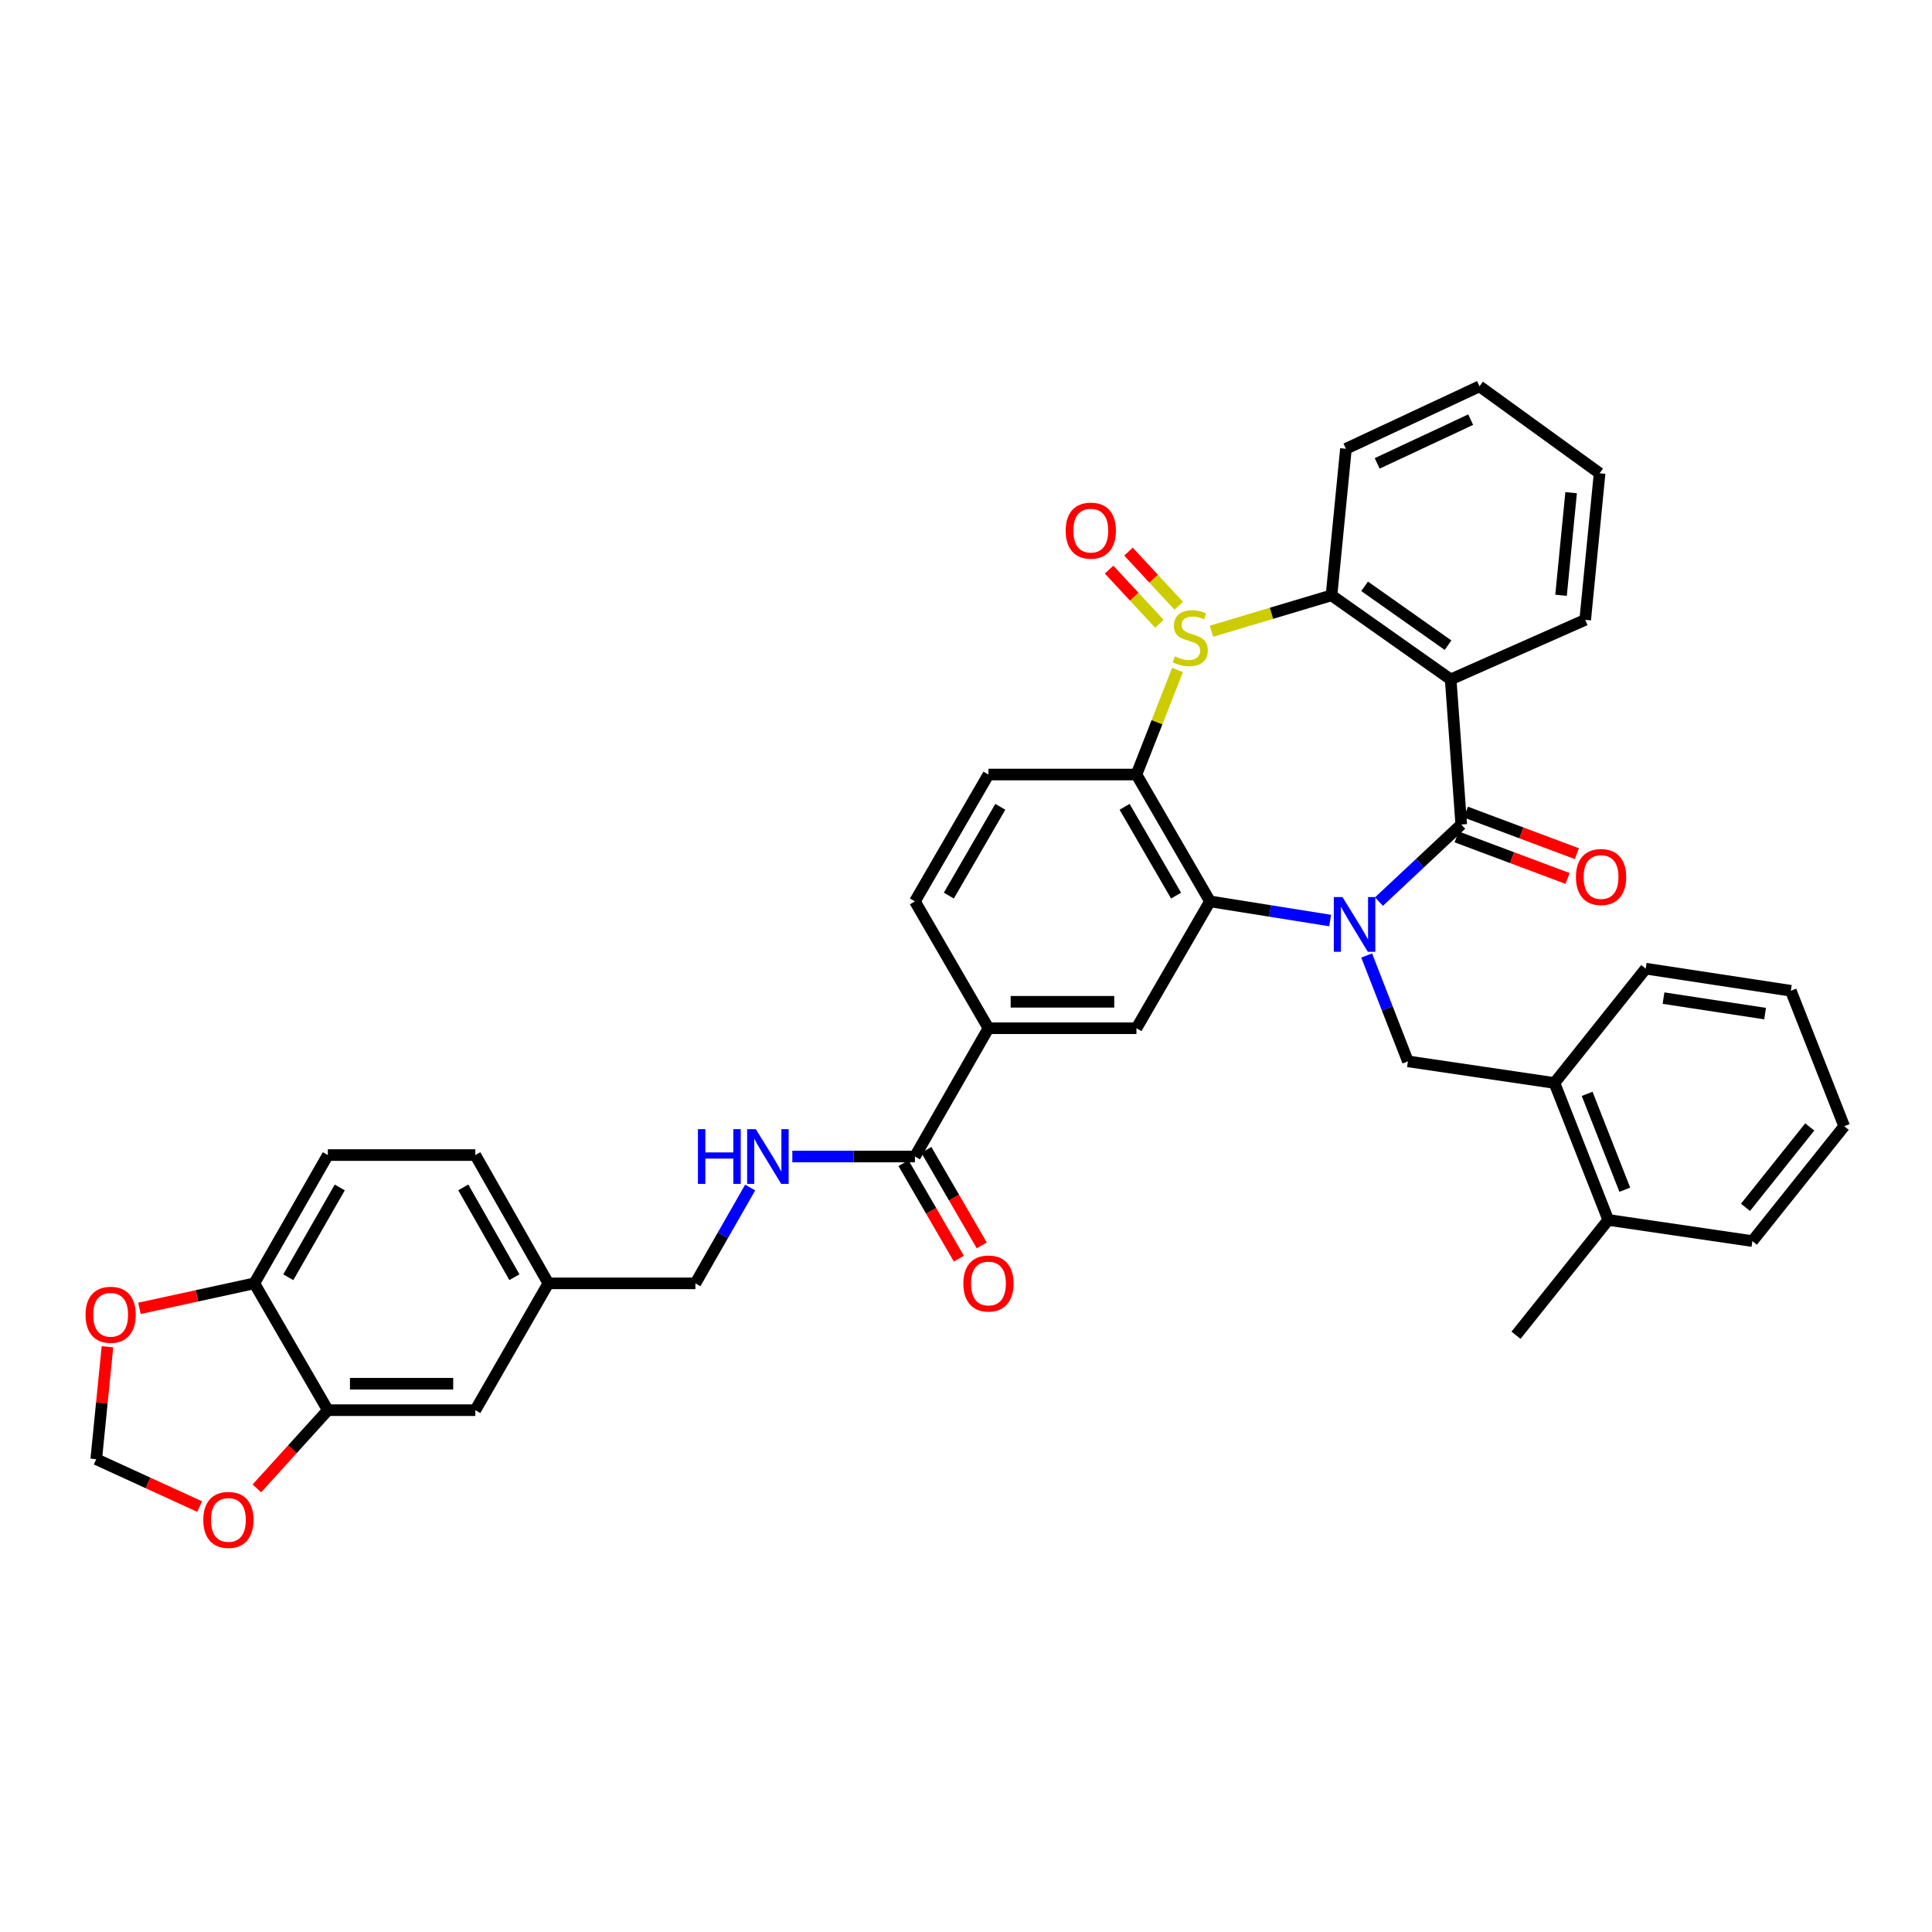 <?xml version='1.0' encoding='iso-8859-1'?>
<svg version='1.1' baseProfile='full'
              xmlns='http://www.w3.org/2000/svg'
                      xmlns:rdkit='http://www.rdkit.org/xml'
                      xmlns:xlink='http://www.w3.org/1999/xlink'
                  xml:space='preserve'
width='1000px' height='1000px' viewBox='0 0 1000 1000'>
<!-- END OF HEADER -->
<rect style='opacity:1.0;fill:#FFFFFF;stroke:none' width='1000' height='1000' x='0' y='0'> </rect>
<path class='bond-1' d='M 713.752,466.657 L 735.046,446.709' style='fill:none;fill-rule:evenodd;stroke:#0000FF;stroke-width:6px;stroke-linecap:butt;stroke-linejoin:miter;stroke-opacity:1' />
<path class='bond-1' d='M 735.046,446.709 L 756.34,426.762' style='fill:none;fill-rule:evenodd;stroke:#000000;stroke-width:6px;stroke-linecap:butt;stroke-linejoin:miter;stroke-opacity:1' />
<path class='bond-2' d='M 688.486,476.474 L 657.386,471.511' style='fill:none;fill-rule:evenodd;stroke:#0000FF;stroke-width:6px;stroke-linecap:butt;stroke-linejoin:miter;stroke-opacity:1' />
<path class='bond-2' d='M 657.386,471.511 L 626.285,466.549' style='fill:none;fill-rule:evenodd;stroke:#000000;stroke-width:6px;stroke-linecap:butt;stroke-linejoin:miter;stroke-opacity:1' />
<path class='bond-6' d='M 707.378,494.551 L 718.055,521.953' style='fill:none;fill-rule:evenodd;stroke:#0000FF;stroke-width:6px;stroke-linecap:butt;stroke-linejoin:miter;stroke-opacity:1' />
<path class='bond-6' d='M 718.055,521.953 L 728.731,549.355' style='fill:none;fill-rule:evenodd;stroke:#000000;stroke-width:6px;stroke-linecap:butt;stroke-linejoin:miter;stroke-opacity:1' />
<path class='bond-0' d='M 609.483,346.797 L 598.854,373.845' style='fill:none;fill-rule:evenodd;stroke:#CCCC00;stroke-width:6px;stroke-linecap:butt;stroke-linejoin:miter;stroke-opacity:1' />
<path class='bond-0' d='M 598.854,373.845 L 588.225,400.894' style='fill:none;fill-rule:evenodd;stroke:#000000;stroke-width:6px;stroke-linecap:butt;stroke-linejoin:miter;stroke-opacity:1' />
<path class='bond-12' d='M 610.123,313.541 L 597.11,299.528' style='fill:none;fill-rule:evenodd;stroke:#CCCC00;stroke-width:6px;stroke-linecap:butt;stroke-linejoin:miter;stroke-opacity:1' />
<path class='bond-12' d='M 597.11,299.528 L 584.097,285.516' style='fill:none;fill-rule:evenodd;stroke:#FF0000;stroke-width:6px;stroke-linecap:butt;stroke-linejoin:miter;stroke-opacity:1' />
<path class='bond-12' d='M 600.09,322.857 L 587.078,308.845' style='fill:none;fill-rule:evenodd;stroke:#CCCC00;stroke-width:6px;stroke-linecap:butt;stroke-linejoin:miter;stroke-opacity:1' />
<path class='bond-12' d='M 587.078,308.845 L 574.065,294.833' style='fill:none;fill-rule:evenodd;stroke:#FF0000;stroke-width:6px;stroke-linecap:butt;stroke-linejoin:miter;stroke-opacity:1' />
<path class='bond-37' d='M 627.066,326.727 L 658.126,317.436' style='fill:none;fill-rule:evenodd;stroke:#CCCC00;stroke-width:6px;stroke-linecap:butt;stroke-linejoin:miter;stroke-opacity:1' />
<path class='bond-37' d='M 658.126,317.436 L 689.187,308.146' style='fill:none;fill-rule:evenodd;stroke:#000000;stroke-width:6px;stroke-linecap:butt;stroke-linejoin:miter;stroke-opacity:1' />
<path class='bond-4' d='M 756.34,426.762 L 750.864,351.66' style='fill:none;fill-rule:evenodd;stroke:#000000;stroke-width:6px;stroke-linecap:butt;stroke-linejoin:miter;stroke-opacity:1' />
<path class='bond-15' d='M 753.94,433.172 L 782.656,443.926' style='fill:none;fill-rule:evenodd;stroke:#000000;stroke-width:6px;stroke-linecap:butt;stroke-linejoin:miter;stroke-opacity:1' />
<path class='bond-15' d='M 782.656,443.926 L 811.371,454.68' style='fill:none;fill-rule:evenodd;stroke:#FF0000;stroke-width:6px;stroke-linecap:butt;stroke-linejoin:miter;stroke-opacity:1' />
<path class='bond-15' d='M 758.741,420.351 L 787.457,431.105' style='fill:none;fill-rule:evenodd;stroke:#000000;stroke-width:6px;stroke-linecap:butt;stroke-linejoin:miter;stroke-opacity:1' />
<path class='bond-15' d='M 787.457,431.105 L 816.173,441.859' style='fill:none;fill-rule:evenodd;stroke:#FF0000;stroke-width:6px;stroke-linecap:butt;stroke-linejoin:miter;stroke-opacity:1' />
<path class='bond-3' d='M 626.285,466.549 L 588.225,400.894' style='fill:none;fill-rule:evenodd;stroke:#000000;stroke-width:6px;stroke-linecap:butt;stroke-linejoin:miter;stroke-opacity:1' />
<path class='bond-3' d='M 608.732,463.567 L 582.089,417.608' style='fill:none;fill-rule:evenodd;stroke:#000000;stroke-width:6px;stroke-linecap:butt;stroke-linejoin:miter;stroke-opacity:1' />
<path class='bond-7' d='M 626.285,466.549 L 588.225,532.211' style='fill:none;fill-rule:evenodd;stroke:#000000;stroke-width:6px;stroke-linecap:butt;stroke-linejoin:miter;stroke-opacity:1' />
<path class='bond-10' d='M 588.225,400.894 L 511.625,400.894' style='fill:none;fill-rule:evenodd;stroke:#000000;stroke-width:6px;stroke-linecap:butt;stroke-linejoin:miter;stroke-opacity:1' />
<path class='bond-5' d='M 750.864,351.66 L 689.187,308.146' style='fill:none;fill-rule:evenodd;stroke:#000000;stroke-width:6px;stroke-linecap:butt;stroke-linejoin:miter;stroke-opacity:1' />
<path class='bond-5' d='M 749.505,333.946 L 706.331,303.486' style='fill:none;fill-rule:evenodd;stroke:#000000;stroke-width:6px;stroke-linecap:butt;stroke-linejoin:miter;stroke-opacity:1' />
<path class='bond-27' d='M 750.864,351.66 L 820.505,320.825' style='fill:none;fill-rule:evenodd;stroke:#000000;stroke-width:6px;stroke-linecap:butt;stroke-linejoin:miter;stroke-opacity:1' />
<path class='bond-29' d='M 689.187,308.146 L 696.656,232.291' style='fill:none;fill-rule:evenodd;stroke:#000000;stroke-width:6px;stroke-linecap:butt;stroke-linejoin:miter;stroke-opacity:1' />
<path class='bond-13' d='M 728.731,549.355 L 804.585,560.551' style='fill:none;fill-rule:evenodd;stroke:#000000;stroke-width:6px;stroke-linecap:butt;stroke-linejoin:miter;stroke-opacity:1' />
<path class='bond-9' d='M 588.225,532.211 L 511.625,532.211' style='fill:none;fill-rule:evenodd;stroke:#000000;stroke-width:6px;stroke-linecap:butt;stroke-linejoin:miter;stroke-opacity:1' />
<path class='bond-9' d='M 576.735,518.52 L 523.115,518.52' style='fill:none;fill-rule:evenodd;stroke:#000000;stroke-width:6px;stroke-linecap:butt;stroke-linejoin:miter;stroke-opacity:1' />
<path class='bond-8' d='M 473.564,598.612 L 511.625,532.211' style='fill:none;fill-rule:evenodd;stroke:#000000;stroke-width:6px;stroke-linecap:butt;stroke-linejoin:miter;stroke-opacity:1' />
<path class='bond-14' d='M 473.564,598.612 L 441.836,598.612' style='fill:none;fill-rule:evenodd;stroke:#000000;stroke-width:6px;stroke-linecap:butt;stroke-linejoin:miter;stroke-opacity:1' />
<path class='bond-14' d='M 441.836,598.612 L 410.108,598.612' style='fill:none;fill-rule:evenodd;stroke:#0000FF;stroke-width:6px;stroke-linecap:butt;stroke-linejoin:miter;stroke-opacity:1' />
<path class='bond-22' d='M 467.642,602.045 L 481.971,626.76' style='fill:none;fill-rule:evenodd;stroke:#000000;stroke-width:6px;stroke-linecap:butt;stroke-linejoin:miter;stroke-opacity:1' />
<path class='bond-22' d='M 481.971,626.76 L 496.3,651.476' style='fill:none;fill-rule:evenodd;stroke:#FF0000;stroke-width:6px;stroke-linecap:butt;stroke-linejoin:miter;stroke-opacity:1' />
<path class='bond-22' d='M 479.486,595.178 L 493.815,619.894' style='fill:none;fill-rule:evenodd;stroke:#000000;stroke-width:6px;stroke-linecap:butt;stroke-linejoin:miter;stroke-opacity:1' />
<path class='bond-22' d='M 493.815,619.894 L 508.145,644.609' style='fill:none;fill-rule:evenodd;stroke:#FF0000;stroke-width:6px;stroke-linecap:butt;stroke-linejoin:miter;stroke-opacity:1' />
<path class='bond-20' d='M 511.625,532.211 L 473.564,466.549' style='fill:none;fill-rule:evenodd;stroke:#000000;stroke-width:6px;stroke-linecap:butt;stroke-linejoin:miter;stroke-opacity:1' />
<path class='bond-38' d='M 511.625,400.894 L 473.564,466.549' style='fill:none;fill-rule:evenodd;stroke:#000000;stroke-width:6px;stroke-linecap:butt;stroke-linejoin:miter;stroke-opacity:1' />
<path class='bond-38' d='M 517.76,417.608 L 491.118,463.567' style='fill:none;fill-rule:evenodd;stroke:#000000;stroke-width:6px;stroke-linecap:butt;stroke-linejoin:miter;stroke-opacity:1' />
<path class='bond-11' d='M 169.689,729.907 L 246.023,729.907' style='fill:none;fill-rule:evenodd;stroke:#000000;stroke-width:6px;stroke-linecap:butt;stroke-linejoin:miter;stroke-opacity:1' />
<path class='bond-11' d='M 181.139,716.216 L 234.573,716.216' style='fill:none;fill-rule:evenodd;stroke:#000000;stroke-width:6px;stroke-linecap:butt;stroke-linejoin:miter;stroke-opacity:1' />
<path class='bond-17' d='M 169.689,729.907 L 151.32,750.148' style='fill:none;fill-rule:evenodd;stroke:#000000;stroke-width:6px;stroke-linecap:butt;stroke-linejoin:miter;stroke-opacity:1' />
<path class='bond-17' d='M 151.32,750.148 L 132.952,770.39' style='fill:none;fill-rule:evenodd;stroke:#FF0000;stroke-width:6px;stroke-linecap:butt;stroke-linejoin:miter;stroke-opacity:1' />
<path class='bond-41' d='M 169.689,729.907 L 131.636,664.259' style='fill:none;fill-rule:evenodd;stroke:#000000;stroke-width:6px;stroke-linecap:butt;stroke-linejoin:miter;stroke-opacity:1' />
<path class='bond-23' d='M 804.585,560.551 L 832.431,631.432' style='fill:none;fill-rule:evenodd;stroke:#000000;stroke-width:6px;stroke-linecap:butt;stroke-linejoin:miter;stroke-opacity:1' />
<path class='bond-23' d='M 821.505,566.177 L 840.997,615.794' style='fill:none;fill-rule:evenodd;stroke:#000000;stroke-width:6px;stroke-linecap:butt;stroke-linejoin:miter;stroke-opacity:1' />
<path class='bond-30' d='M 804.585,560.551 L 851.826,501.377' style='fill:none;fill-rule:evenodd;stroke:#000000;stroke-width:6px;stroke-linecap:butt;stroke-linejoin:miter;stroke-opacity:1' />
<path class='bond-26' d='M 388.291,614.662 L 374.114,639.461' style='fill:none;fill-rule:evenodd;stroke:#0000FF;stroke-width:6px;stroke-linecap:butt;stroke-linejoin:miter;stroke-opacity:1' />
<path class='bond-26' d='M 374.114,639.461 L 359.938,664.259' style='fill:none;fill-rule:evenodd;stroke:#000000;stroke-width:6px;stroke-linecap:butt;stroke-linejoin:miter;stroke-opacity:1' />
<path class='bond-16' d='M 131.636,664.259 L 169.689,597.859' style='fill:none;fill-rule:evenodd;stroke:#000000;stroke-width:6px;stroke-linecap:butt;stroke-linejoin:miter;stroke-opacity:1' />
<path class='bond-16' d='M 149.222,661.106 L 175.859,614.626' style='fill:none;fill-rule:evenodd;stroke:#000000;stroke-width:6px;stroke-linecap:butt;stroke-linejoin:miter;stroke-opacity:1' />
<path class='bond-18' d='M 131.636,664.259 L 101.905,670.73' style='fill:none;fill-rule:evenodd;stroke:#000000;stroke-width:6px;stroke-linecap:butt;stroke-linejoin:miter;stroke-opacity:1' />
<path class='bond-18' d='M 101.905,670.73 L 72.175,677.201' style='fill:none;fill-rule:evenodd;stroke:#FF0000;stroke-width:6px;stroke-linecap:butt;stroke-linejoin:miter;stroke-opacity:1' />
<path class='bond-19' d='M 103.338,779.806 L 76.574,767.543' style='fill:none;fill-rule:evenodd;stroke:#FF0000;stroke-width:6px;stroke-linecap:butt;stroke-linejoin:miter;stroke-opacity:1' />
<path class='bond-19' d='M 76.574,767.543 L 49.81,755.28' style='fill:none;fill-rule:evenodd;stroke:#000000;stroke-width:6px;stroke-linecap:butt;stroke-linejoin:miter;stroke-opacity:1' />
<path class='bond-42' d='M 55.613,697.085 L 52.712,726.183' style='fill:none;fill-rule:evenodd;stroke:#FF0000;stroke-width:6px;stroke-linecap:butt;stroke-linejoin:miter;stroke-opacity:1' />
<path class='bond-42' d='M 52.712,726.183 L 49.81,755.28' style='fill:none;fill-rule:evenodd;stroke:#000000;stroke-width:6px;stroke-linecap:butt;stroke-linejoin:miter;stroke-opacity:1' />
<path class='bond-21' d='M 246.023,729.907 L 283.825,664.259' style='fill:none;fill-rule:evenodd;stroke:#000000;stroke-width:6px;stroke-linecap:butt;stroke-linejoin:miter;stroke-opacity:1' />
<path class='bond-31' d='M 832.431,631.432 L 784.68,691.116' style='fill:none;fill-rule:evenodd;stroke:#000000;stroke-width:6px;stroke-linecap:butt;stroke-linejoin:miter;stroke-opacity:1' />
<path class='bond-32' d='M 832.431,631.432 L 907.031,642.392' style='fill:none;fill-rule:evenodd;stroke:#000000;stroke-width:6px;stroke-linecap:butt;stroke-linejoin:miter;stroke-opacity:1' />
<path class='bond-24' d='M 169.689,597.859 L 246.023,597.859' style='fill:none;fill-rule:evenodd;stroke:#000000;stroke-width:6px;stroke-linecap:butt;stroke-linejoin:miter;stroke-opacity:1' />
<path class='bond-25' d='M 283.825,664.259 L 359.938,664.259' style='fill:none;fill-rule:evenodd;stroke:#000000;stroke-width:6px;stroke-linecap:butt;stroke-linejoin:miter;stroke-opacity:1' />
<path class='bond-28' d='M 283.825,664.259 L 246.023,597.859' style='fill:none;fill-rule:evenodd;stroke:#000000;stroke-width:6px;stroke-linecap:butt;stroke-linejoin:miter;stroke-opacity:1' />
<path class='bond-28' d='M 266.257,661.073 L 239.795,614.592' style='fill:none;fill-rule:evenodd;stroke:#000000;stroke-width:6px;stroke-linecap:butt;stroke-linejoin:miter;stroke-opacity:1' />
<path class='bond-33' d='M 820.505,320.825 L 827.951,244.97' style='fill:none;fill-rule:evenodd;stroke:#000000;stroke-width:6px;stroke-linecap:butt;stroke-linejoin:miter;stroke-opacity:1' />
<path class='bond-33' d='M 807.996,308.109 L 813.209,255.011' style='fill:none;fill-rule:evenodd;stroke:#000000;stroke-width:6px;stroke-linecap:butt;stroke-linejoin:miter;stroke-opacity:1' />
<path class='bond-40' d='M 696.656,232.291 L 765.795,199.958' style='fill:none;fill-rule:evenodd;stroke:#000000;stroke-width:6px;stroke-linecap:butt;stroke-linejoin:miter;stroke-opacity:1' />
<path class='bond-40' d='M 712.827,239.843 L 761.224,217.21' style='fill:none;fill-rule:evenodd;stroke:#000000;stroke-width:6px;stroke-linecap:butt;stroke-linejoin:miter;stroke-opacity:1' />
<path class='bond-35' d='M 851.826,501.377 L 926.936,512.816' style='fill:none;fill-rule:evenodd;stroke:#000000;stroke-width:6px;stroke-linecap:butt;stroke-linejoin:miter;stroke-opacity:1' />
<path class='bond-35' d='M 861.031,516.627 L 913.608,524.635' style='fill:none;fill-rule:evenodd;stroke:#000000;stroke-width:6px;stroke-linecap:butt;stroke-linejoin:miter;stroke-opacity:1' />
<path class='bond-39' d='M 907.031,642.392 L 954.545,582.928' style='fill:none;fill-rule:evenodd;stroke:#000000;stroke-width:6px;stroke-linecap:butt;stroke-linejoin:miter;stroke-opacity:1' />
<path class='bond-39' d='M 903.462,624.926 L 936.723,583.301' style='fill:none;fill-rule:evenodd;stroke:#000000;stroke-width:6px;stroke-linecap:butt;stroke-linejoin:miter;stroke-opacity:1' />
<path class='bond-34' d='M 827.951,244.97 L 765.795,199.958' style='fill:none;fill-rule:evenodd;stroke:#000000;stroke-width:6px;stroke-linecap:butt;stroke-linejoin:miter;stroke-opacity:1' />
<path class='bond-36' d='M 926.936,512.816 L 954.545,582.928' style='fill:none;fill-rule:evenodd;stroke:#000000;stroke-width:6px;stroke-linecap:butt;stroke-linejoin:miter;stroke-opacity:1' />
<path  class='atom-0' d='M 694.861 464.33
L 704.141 479.33
Q 705.061 480.81, 706.541 483.49
Q 708.021 486.17, 708.101 486.33
L 708.101 464.33
L 711.861 464.33
L 711.861 492.65
L 707.981 492.65
L 698.021 476.25
Q 696.861 474.33, 695.621 472.13
Q 694.421 469.93, 694.061 469.25
L 694.061 492.65
L 690.381 492.65
L 690.381 464.33
L 694.861 464.33
' fill='#0000FF'/>
<path  class='atom-1' d='M 608.078 339.733
Q 608.398 339.853, 609.718 340.413
Q 611.038 340.973, 612.478 341.333
Q 613.958 341.653, 615.398 341.653
Q 618.078 341.653, 619.638 340.373
Q 621.198 339.053, 621.198 336.773
Q 621.198 335.213, 620.398 334.253
Q 619.638 333.293, 618.438 332.773
Q 617.238 332.253, 615.238 331.653
Q 612.718 330.893, 611.198 330.173
Q 609.718 329.453, 608.638 327.933
Q 607.598 326.413, 607.598 323.853
Q 607.598 320.293, 609.998 318.093
Q 612.438 315.893, 617.238 315.893
Q 620.518 315.893, 624.238 317.453
L 623.318 320.533
Q 619.918 319.133, 617.358 319.133
Q 614.598 319.133, 613.078 320.293
Q 611.558 321.413, 611.598 323.373
Q 611.598 324.893, 612.358 325.813
Q 613.158 326.733, 614.278 327.253
Q 615.438 327.773, 617.358 328.373
Q 619.918 329.173, 621.438 329.973
Q 622.958 330.773, 624.038 332.413
Q 625.158 334.013, 625.158 336.773
Q 625.158 340.693, 622.518 342.813
Q 619.918 344.893, 615.558 344.893
Q 613.038 344.893, 611.118 344.333
Q 609.238 343.813, 606.998 342.893
L 608.078 339.733
' fill='#CCCC00'/>
<path  class='atom-13' d='M 551.593 274.653
Q 551.593 267.853, 554.953 264.053
Q 558.313 260.253, 564.593 260.253
Q 570.873 260.253, 574.233 264.053
Q 577.593 267.853, 577.593 274.653
Q 577.593 281.533, 574.193 285.453
Q 570.793 289.333, 564.593 289.333
Q 558.353 289.333, 554.953 285.453
Q 551.593 281.573, 551.593 274.653
M 564.593 286.133
Q 568.913 286.133, 571.233 283.253
Q 573.593 280.333, 573.593 274.653
Q 573.593 269.093, 571.233 266.293
Q 568.913 263.453, 564.593 263.453
Q 560.273 263.453, 557.913 266.253
Q 555.593 269.053, 555.593 274.653
Q 555.593 280.373, 557.913 283.253
Q 560.273 286.133, 564.593 286.133
' fill='#FF0000'/>
<path  class='atom-15' d='M 361.246 584.452
L 365.086 584.452
L 365.086 596.492
L 379.566 596.492
L 379.566 584.452
L 383.406 584.452
L 383.406 612.772
L 379.566 612.772
L 379.566 599.692
L 365.086 599.692
L 365.086 612.772
L 361.246 612.772
L 361.246 584.452
' fill='#0000FF'/>
<path  class='atom-15' d='M 391.206 584.452
L 400.486 599.452
Q 401.406 600.932, 402.886 603.612
Q 404.366 606.292, 404.446 606.452
L 404.446 584.452
L 408.206 584.452
L 408.206 612.772
L 404.326 612.772
L 394.366 596.372
Q 393.206 594.452, 391.966 592.252
Q 390.766 590.052, 390.406 589.372
L 390.406 612.772
L 386.726 612.772
L 386.726 584.452
L 391.206 584.452
' fill='#0000FF'/>
<path  class='atom-16' d='M 815.704 453.942
Q 815.704 447.142, 819.064 443.342
Q 822.424 439.542, 828.704 439.542
Q 834.984 439.542, 838.344 443.342
Q 841.704 447.142, 841.704 453.942
Q 841.704 460.822, 838.304 464.742
Q 834.904 468.622, 828.704 468.622
Q 822.464 468.622, 819.064 464.742
Q 815.704 460.862, 815.704 453.942
M 828.704 465.422
Q 833.024 465.422, 835.344 462.542
Q 837.704 459.622, 837.704 453.942
Q 837.704 448.382, 835.344 445.582
Q 833.024 442.742, 828.704 442.742
Q 824.384 442.742, 822.024 445.542
Q 819.704 448.342, 819.704 453.942
Q 819.704 459.662, 822.024 462.542
Q 824.384 465.422, 828.704 465.422
' fill='#FF0000'/>
<path  class='atom-18' d='M 105.219 786.705
Q 105.219 779.905, 108.579 776.105
Q 111.939 772.305, 118.219 772.305
Q 124.499 772.305, 127.859 776.105
Q 131.219 779.905, 131.219 786.705
Q 131.219 793.585, 127.819 797.505
Q 124.419 801.385, 118.219 801.385
Q 111.979 801.385, 108.579 797.505
Q 105.219 793.625, 105.219 786.705
M 118.219 798.185
Q 122.539 798.185, 124.859 795.305
Q 127.219 792.385, 127.219 786.705
Q 127.219 781.145, 124.859 778.345
Q 122.539 775.505, 118.219 775.505
Q 113.899 775.505, 111.539 778.305
Q 109.219 781.105, 109.219 786.705
Q 109.219 792.425, 111.539 795.305
Q 113.899 798.185, 118.219 798.185
' fill='#FF0000'/>
<path  class='atom-19' d='M 44.272 680.525
Q 44.272 673.725, 47.632 669.925
Q 50.992 666.125, 57.272 666.125
Q 63.552 666.125, 66.912 669.925
Q 70.272 673.725, 70.272 680.525
Q 70.272 687.405, 66.872 691.325
Q 63.472 695.205, 57.272 695.205
Q 51.032 695.205, 47.632 691.325
Q 44.272 687.445, 44.272 680.525
M 57.272 692.005
Q 61.592 692.005, 63.912 689.125
Q 66.272 686.205, 66.272 680.525
Q 66.272 674.965, 63.912 672.165
Q 61.592 669.325, 57.272 669.325
Q 52.952 669.325, 50.592 672.125
Q 48.272 674.925, 48.272 680.525
Q 48.272 686.245, 50.592 689.125
Q 52.952 692.005, 57.272 692.005
' fill='#FF0000'/>
<path  class='atom-23' d='M 498.625 664.339
Q 498.625 657.539, 501.985 653.739
Q 505.345 649.939, 511.625 649.939
Q 517.905 649.939, 521.265 653.739
Q 524.625 657.539, 524.625 664.339
Q 524.625 671.219, 521.225 675.139
Q 517.825 679.019, 511.625 679.019
Q 505.385 679.019, 501.985 675.139
Q 498.625 671.259, 498.625 664.339
M 511.625 675.819
Q 515.945 675.819, 518.265 672.939
Q 520.625 670.019, 520.625 664.339
Q 520.625 658.779, 518.265 655.979
Q 515.945 653.139, 511.625 653.139
Q 507.305 653.139, 504.945 655.939
Q 502.625 658.739, 502.625 664.339
Q 502.625 670.059, 504.945 672.939
Q 507.305 675.819, 511.625 675.819
' fill='#FF0000'/>
</svg>
